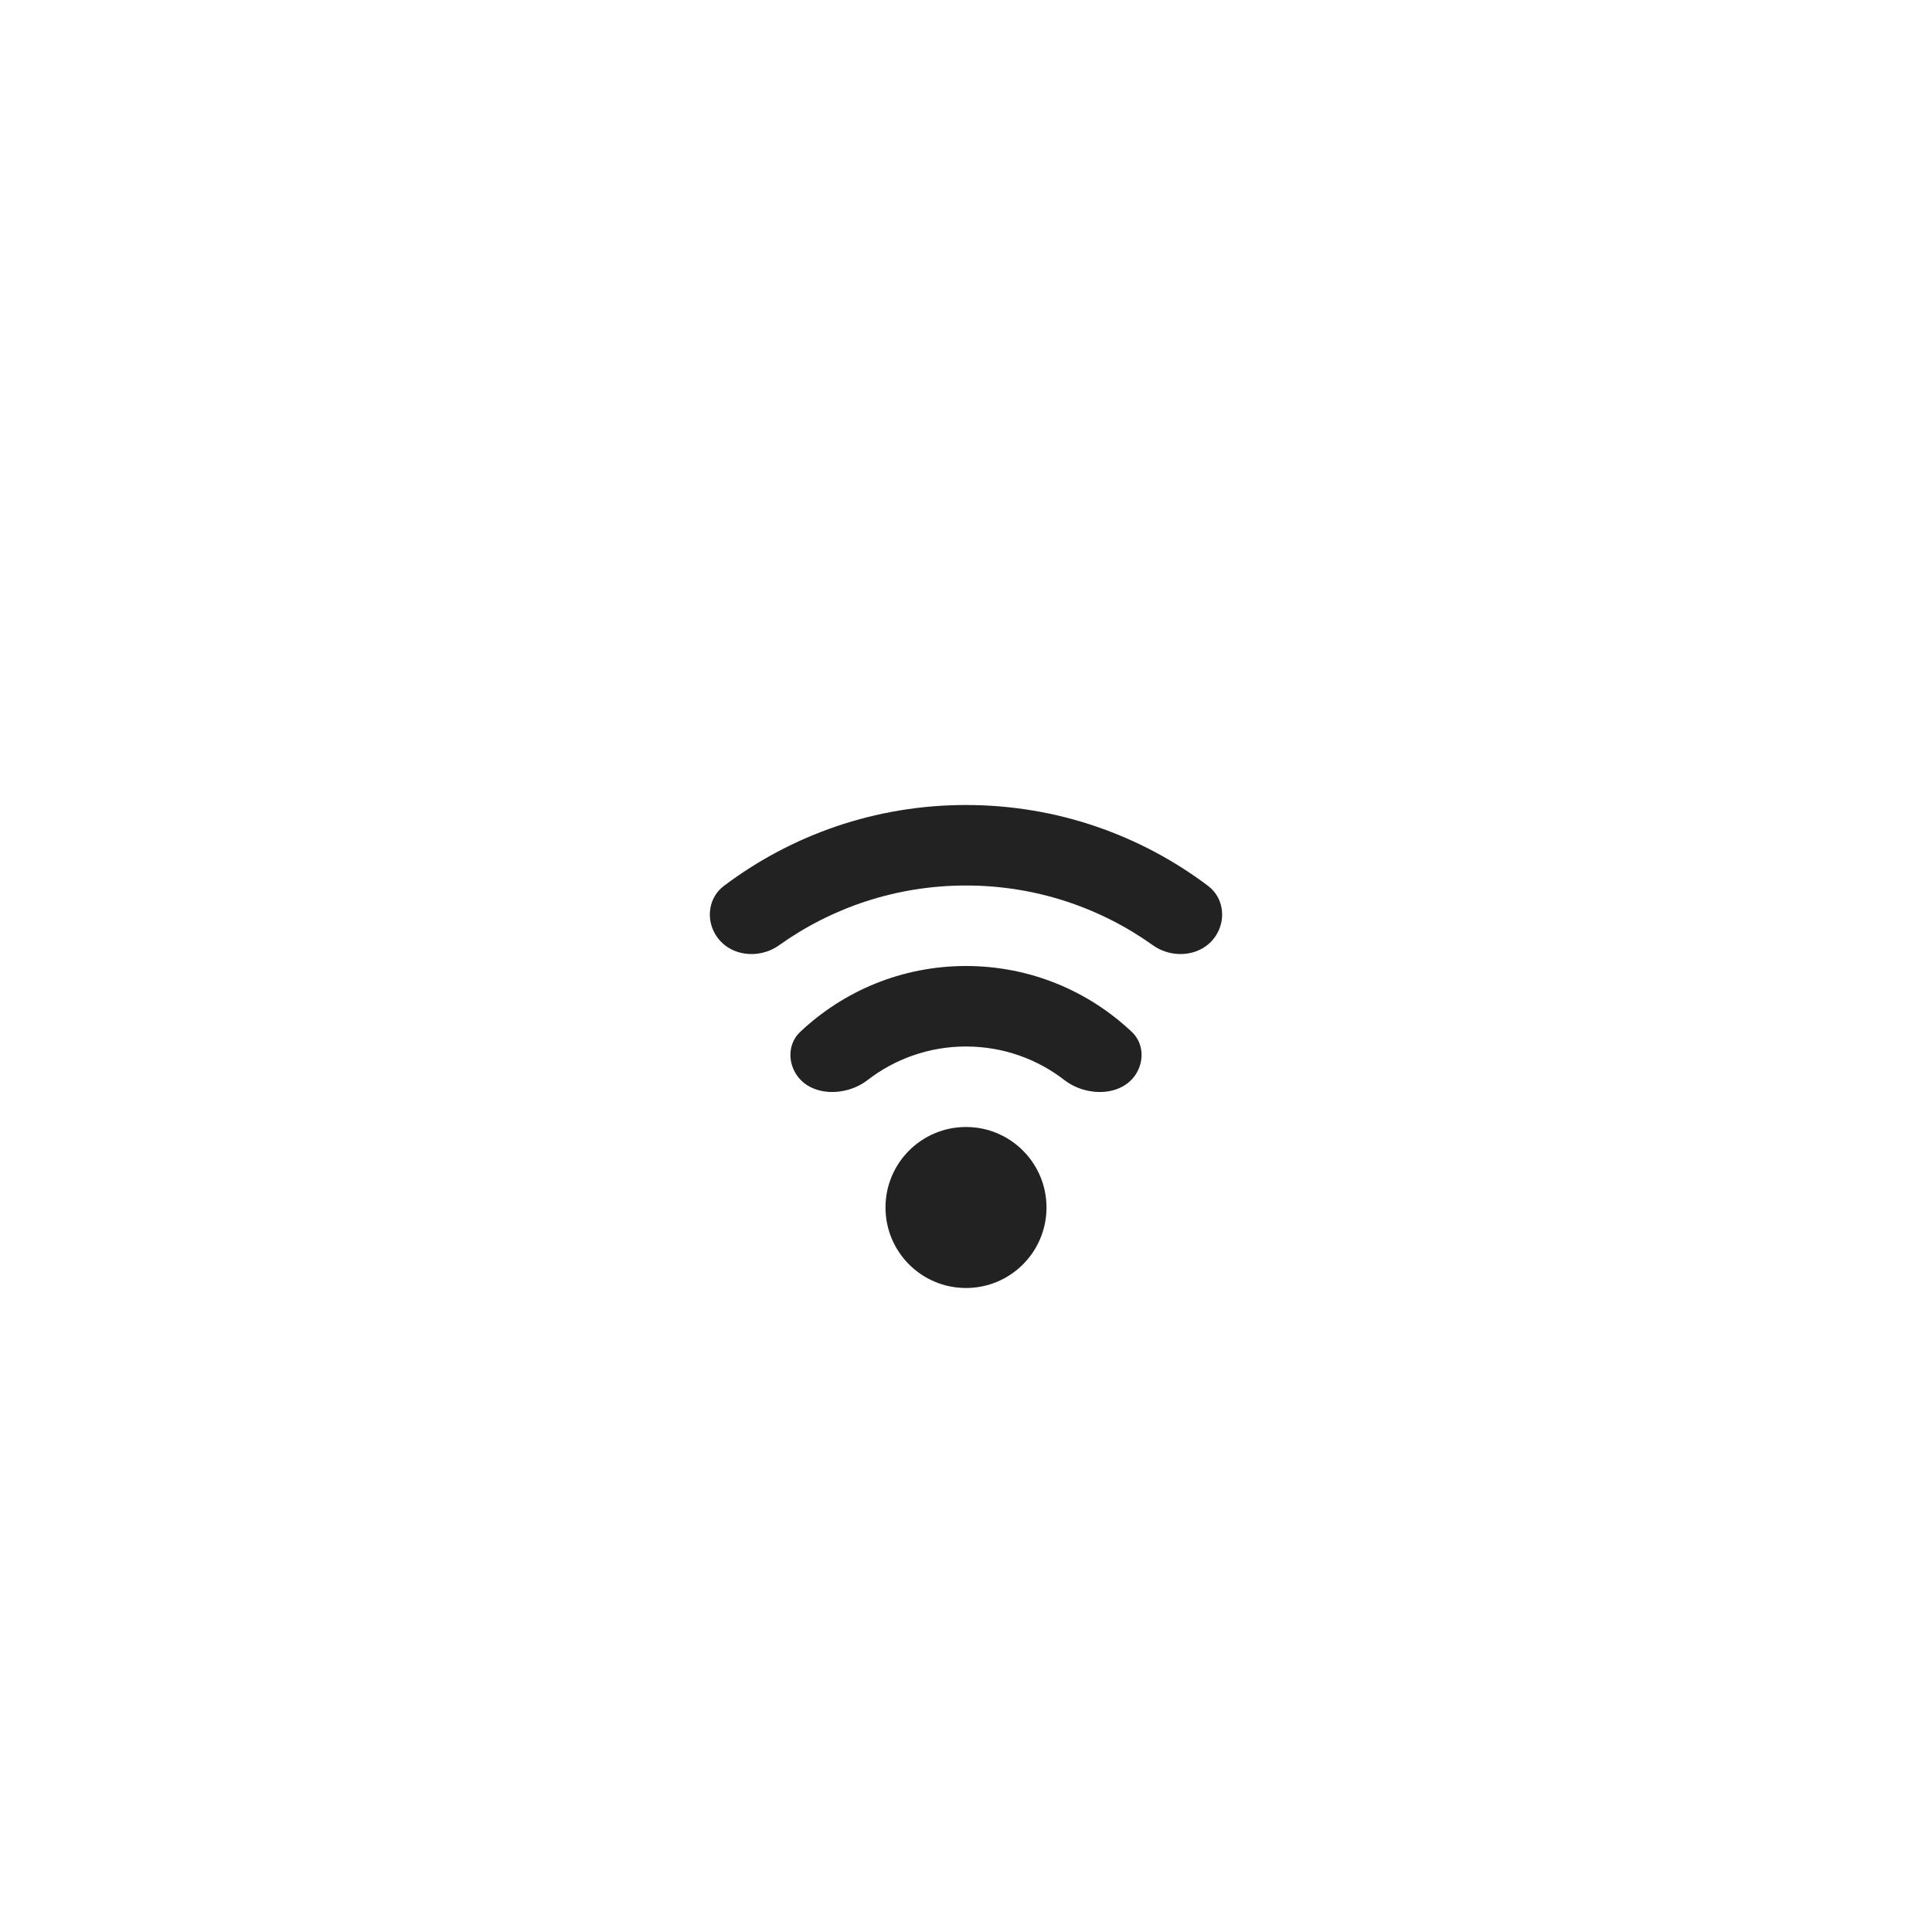 <svg width="48" height="48" viewBox="0 0 48 48" fill="none" xmlns="http://www.w3.org/2000/svg">
<path fill-rule="evenodd" clip-rule="evenodd" d="M21.553 26.835C21.006 27.259 20.104 27.251 19.758 26.652C19.567 26.322 19.601 25.902 19.878 25.64C20.953 24.623 22.404 24 24 24C25.596 24 27.047 24.623 28.122 25.64C28.399 25.902 28.433 26.322 28.242 26.652C27.896 27.251 26.994 27.259 26.447 26.835C25.77 26.312 24.922 26 24 26C23.078 26 22.23 26.312 21.553 26.835ZM30.234 23.203C29.915 23.754 29.161 23.854 28.643 23.484C27.334 22.55 25.731 22 24 22C22.269 22 20.666 22.55 19.357 23.484C18.839 23.854 18.085 23.754 17.766 23.203C17.535 22.802 17.614 22.29 17.984 22.011C19.658 20.749 21.741 20 24 20C26.258 20 28.342 20.749 30.016 22.011C30.385 22.29 30.465 22.802 30.234 23.203ZM24 32C25.105 32 26 31.105 26 30C26 28.895 25.105 28 24 28C22.895 28 22 28.895 22 30C22 31.105 22.895 32 24 32Z" fill="#222222"/>
</svg>
